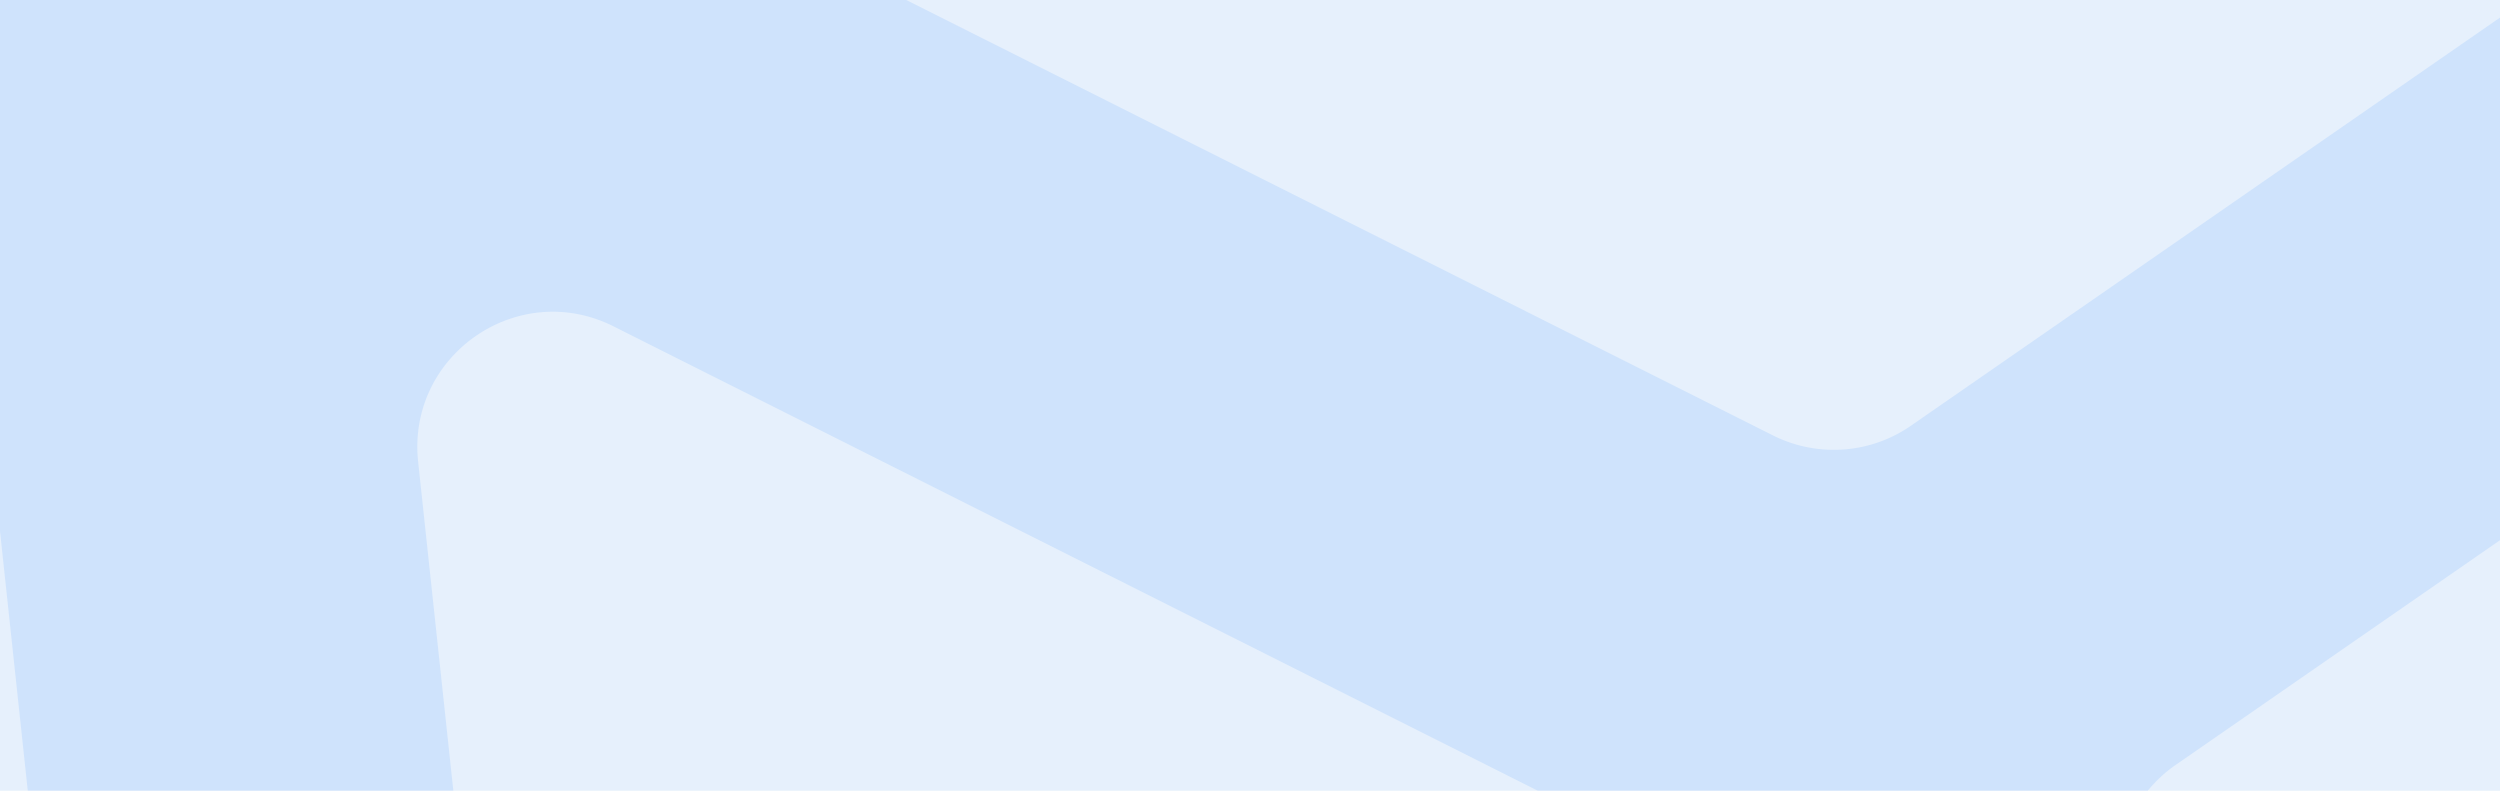 <svg xmlns="http://www.w3.org/2000/svg" width="1350" height="427" fill="none"><g fill-opacity=".1" clip-path="url(#a)"><path fill="#0067E5" d="M0 0h1350v427H0z"/><path fill="#0073FF" fill-rule="evenodd" d="M2377.11 1311.28c13.34 124.69-42.52 246.73-145.6 318.15L994.773 2486.26c-103.081 71.41-236.93 80.81-348.986 24.52l-1424.351-715.56c-104.108-52.3-174.505-153.92-186.898-269.77L-1134.99-59.477c-13.34-124.697 42.51-246.734 145.597-318.154L247.345-1234.46c103.081-71.41 236.929-80.82 348.985-24.52l1424.35 715.558c104.11 52.308 174.51 153.926 186.9 269.773l169.53 1584.929ZM-27.073 33.737A73.136 73.136 0 0 0-66.95-23.8l-595.285-299.374a5.004 5.004 0 0 0-5.095.357L-859.273-189.82c-34.361 23.806-53.029 64.467-48.583 106.032l165.563 1547.298c.404 3.77 4.699 5.74 7.819 3.58L31.184 936.641c21.978-15.238 33.901-41.27 31.057-67.864l-89.314-835.04ZM1021.85 1489.25c-2.65-24.7-17.68-46.38-39.881-57.54l-692.608-347.95c-23.898-12-52.47-10-74.457 5.23l-787.597 545.66c-3.12 2.16-2.789 6.88.603 8.58l1320.394 663.42c37.353 18.76 82.024 15.6 116.385-8.21l224.451-155.51a4.996 4.996 0 0 0 2.13-4.64l-69.42-649.04ZM-105.83-702.843c-.403-3.774-4.699-5.74-7.819-3.579L-444.29-477.368c-3.12 2.162-2.789 6.874.602 8.578l308.654 155.075c32.316 16.223 69.77-9.745 65.922-45.702l-36.718-343.426Zm599.573-351.997c-37.35-18.76-81.961-15.64-116.318 8.16L108.888-860.636a5 5 0 0 0-2.123 4.647L178.4-193.76a73.101 73.101 0 0 0 39.841 57.54l739.185 371.347c23.903 12.001 52.474 10.005 74.454-5.228l841.81-583.27c3.12-2.161 2.79-6.874-.6-8.578L493.743-1054.84ZM921.111 547.616c-5.294-49.419-35.309-92.797-79.721-115.111L331.311 176.243c-51.702-25.968-111.653 15.6-105.511 73.127l53.339 498.538c5.29 49.428 35.337 92.793 79.757 115.108l510.075 256.224c51.706 25.96 111.667-15.59 105.511-73.12l-53.371-498.504ZM1991.7-143.915c-.41-3.774-4.7-5.74-7.82-3.578l-809 560.541c-21.98 15.233-33.93 41.272-31.09 67.868l83.53 780.834a73.077 73.077 0 0 0 39.84 57.54l583.24 293.05c1.64.82 3.59.68 5.1-.36l245.89-170.36c34.36-23.81 52.95-64.5 48.51-106.06L1991.7-143.915ZM1335.32 1609.2c-32.31-16.23-69.79 9.76-65.96 45.71l35.27 329.72c.41 3.77 4.7 5.74 7.82 3.58l319.8-221.59c3.12-2.16 2.79-6.87-.6-8.57l-296.33-148.85Z" clip-rule="evenodd"/></g><defs><clipPath id="a"><path fill="#fff" d="M0 0h1350v427H0z"/></clipPath></defs></svg>
